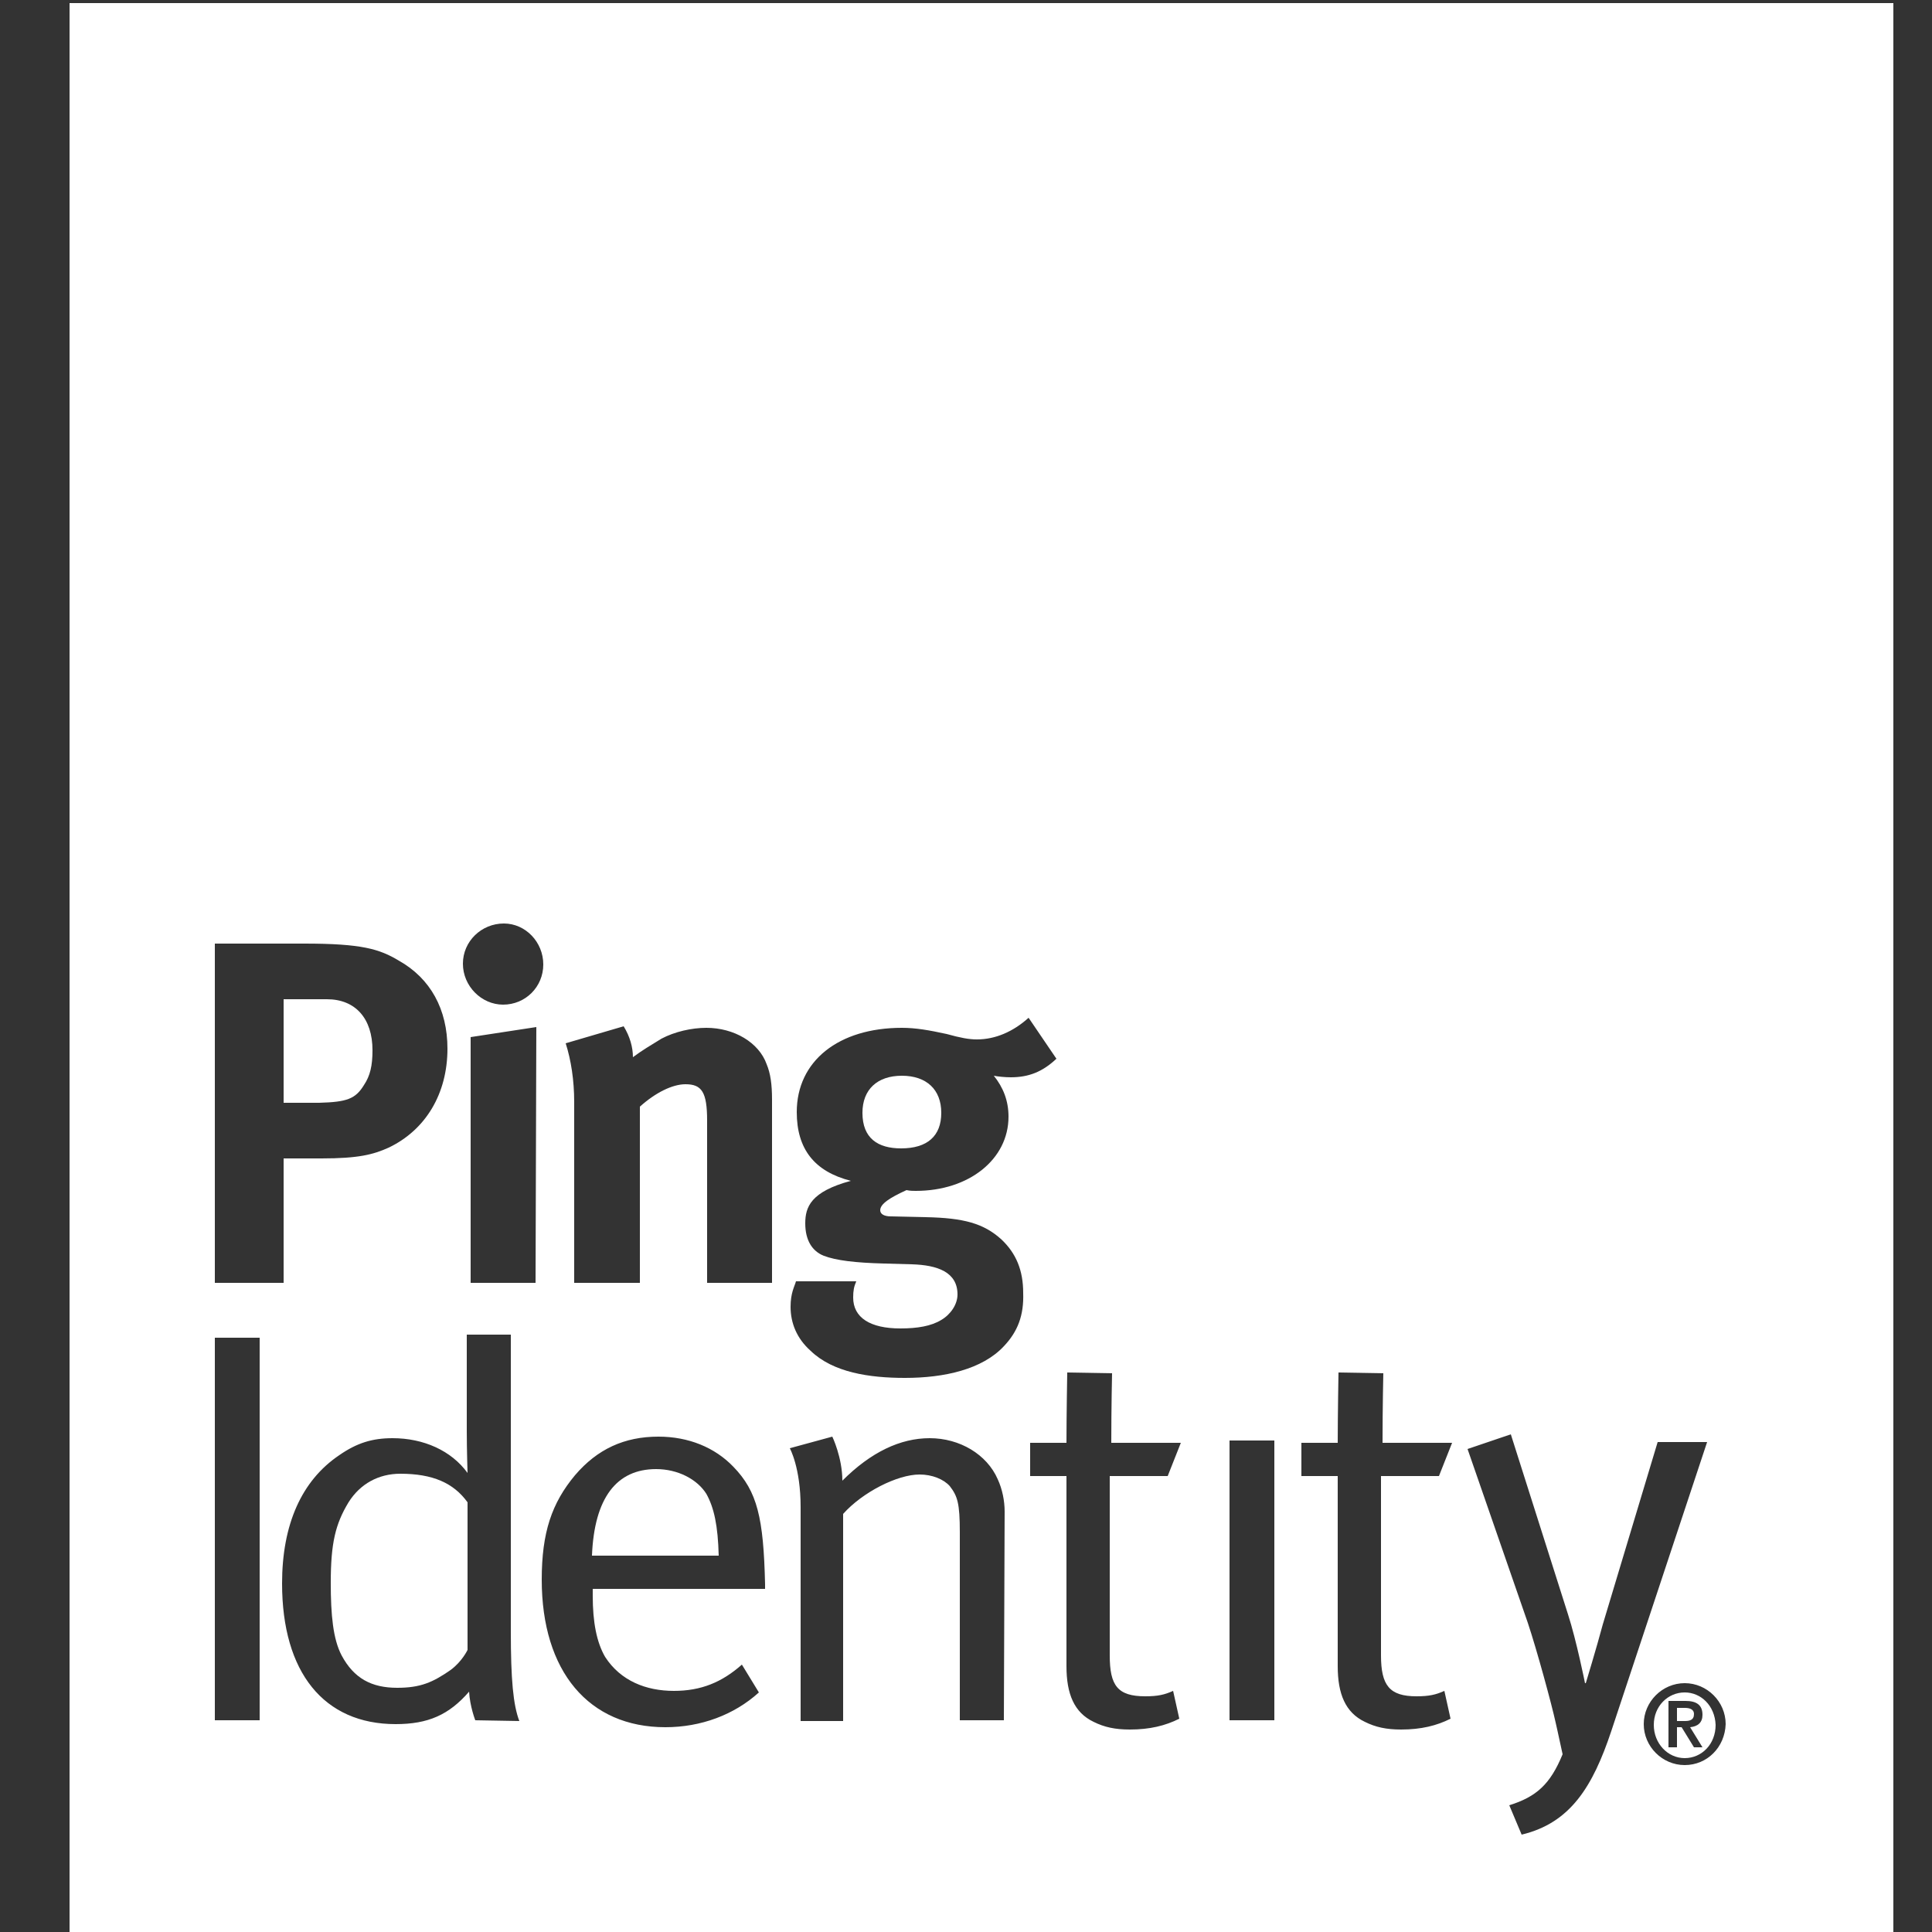<svg xmlns="http://www.w3.org/2000/svg" xmlns:xlink="http://www.w3.org/1999/xlink" id="Layer_1" x="0px" y="0px" viewBox="0 0 250 250" style="enable-background:new 0 0 250 250;" xml:space="preserve"><rect x="0" y="0" width="250" height="250" fill="#333333" stroke="none"/><style type="text/css">	.st0{fill:#FFFFFF;}</style><g>	<path class="st0" d="M51.8,190.7c-2.8,0-5.2,1.3-6.7,3.7c-1.7,2.8-2.3,5.3-2.3,10.4c0,4.2,0.3,7.3,1.4,9.4c1.6,3,3.9,4.2,7.2,4.2  c3,0,4.6-0.7,6.9-2.3c1.5-1.1,2.2-2.6,2.2-2.6v-19.1C58.7,191.9,56,190.7,51.8,190.7z"></path>	<path class="st0" d="M219.2,221.8c0-0.7-0.7-0.8-1.2-0.8h-1v1.7h1C218.6,222.7,219.2,222.6,219.2,221.8z"></path>	<path class="st0" d="M9,0.4V250h236V0.4H9z M65.2,119.5c2.8,0,5.1,2.4,5.1,5.3S68,130,65.1,130c-2.8,0-5.2-2.4-5.2-5.3  C59.9,121.8,62.3,119.5,65.2,119.5z M27.8,122.1h11.6c7.4,0,9.7,0.7,12.2,2.2c4.1,2.3,6.3,6.3,6.3,11.4c0,5.8-2.8,10.5-7.6,12.8  c-2,0.9-3.9,1.4-8.7,1.4h-4.9V166h-8.9V122.1z M33.6,222.6h-5.8v-49.5h5.8V222.6z M61.5,222.6c0,0-0.7-1.8-0.8-3.7  c-2.6,3-5.3,4.2-9.5,4.2c-9.3,0-14.7-6.7-14.7-18.2c0-7.6,2.5-13.3,7.4-16.6c2.3-1.6,4.3-2.2,6.9-2.2c4,0,7.6,1.6,9.7,4.5  c0,0-0.1-3-0.1-5.5v-12.4h5.7v38.4c0,6.2,0.3,9.5,1.1,11.6L61.5,222.6L61.5,222.6z M69.3,166h-8.4v-31.8l8.5-1.3L69.3,166L69.3,166  z M99.1,205.6H76.7v0.9c0,3.4,0.5,6,1.6,7.9c2,3.1,5.3,4.4,8.9,4.4c3.5,0,6.2-1.1,8.8-3.4l2.2,3.6c-3.2,2.9-7.5,4.5-12.1,4.5  c-9.9,0-16-7.2-16-19.1c0-6.1,1.3-9.9,4.3-13.5c2.9-3.4,6.4-5,10.8-5c3.9,0,7.3,1.4,9.7,3.9c3.1,3.2,3.9,6.6,4.1,15.2V205.6z   M99.9,166h-8.4v-21c0-3.7-0.7-4.7-2.8-4.7c-1.7,0-3.9,1.1-5.9,2.9V166h-8.5v-23.4c0-2.8-0.4-5.4-1.1-7.6l7.5-2.2  c0.8,1.3,1.2,2.7,1.2,4c1.2-0.9,2.4-1.6,3.7-2.4c1.7-0.9,3.9-1.4,5.8-1.4c3.6,0,6.8,1.9,7.8,4.7c0.5,1.2,0.7,2.6,0.7,4.6L99.9,166  L99.9,166z M129.9,222.6h-5.7v-24.3c0-3.8-0.3-4.7-1.3-6c-0.8-0.9-2.3-1.5-3.9-1.5c-2.9,0-7.4,2.3-9.9,5.1v26.8h-5.5v-27.7  c0-5.1-1.4-7.6-1.4-7.6l5.5-1.5c0,0,1.3,2.7,1.3,5.7c3.7-3.7,7.5-5.5,11.3-5.5c3.9,0,7.4,2.1,8.8,5.3c0.6,1.3,0.9,2.8,0.9,4.2  L129.9,222.6L129.9,222.6z M129.9,174.2c-2.8,3-7.7,4.1-12.8,4.1c-4.6,0-9.3-0.7-12.2-3.5c-1.8-1.6-2.6-3.6-2.6-5.7  c0-1.8,0.5-2.6,0.7-3.3h7.8c-0.3,0.7-0.4,1.2-0.4,2.1c0,2.6,2.2,4,6.1,4c2.2,0,4-0.3,5.3-1.1c1.2-0.7,2.1-2,2.1-3.3  c0-2.9-2.6-3.8-5.9-3.9l-3.6-0.1c-3.8-0.1-6.2-0.4-7.8-1c-1.5-0.6-2.4-2-2.4-4.2c0-2.1,0.7-4.1,5.9-5.5c-4.7-1.2-7-4.1-7-8.9  c0-6.6,5.4-10.9,13.6-10.9c1.8,0,3.5,0.3,5.8,0.8c1.8,0.5,2.9,0.7,3.9,0.7c2.4,0,4.7-1,6.7-2.8l3.6,5.3c-1.8,1.7-3.6,2.4-5.9,2.4  c-0.8,0-1.7-0.1-2.2-0.2c1.2,1.5,1.9,3.2,1.9,5.3c0,5.5-5.1,9.6-12,9.6c-0.4,0-0.7,0-1.2-0.1c-2.2,1-3.4,1.8-3.4,2.6  c0,0.5,0.5,0.8,1.4,0.8l4.5,0.1c4.9,0.1,7.5,0.8,9.8,2.9c1.9,1.8,2.8,4,2.8,6.9C132.5,170.2,131.7,172.3,129.9,174.2z M148.2,219.5  c1.6,0,2.5-0.2,3.6-0.7l0.8,3.6c-1.8,0.9-3.8,1.4-6.4,1.4c-1.9,0-3.3-0.3-4.7-1c-2.5-1.2-3.5-3.6-3.5-7.2V191h-4.7v-4.3h4.7  c0-3.5,0.1-9.1,0.1-9.1l5.8,0.1c0,0-0.1,4.4-0.1,9h9l-1.7,4.3h-7.5v23.2C143.6,218.1,144.6,219.5,148.2,219.5z M164.9,222.6h-5.8  v-36.2h5.8V222.6z M183.3,219.5c1.6,0,2.5-0.2,3.6-0.7l0.8,3.6c-1.8,0.9-3.8,1.4-6.4,1.4c-1.9,0-3.3-0.3-4.7-1  c-2.5-1.2-3.5-3.6-3.5-7.2V191h-4.7v-4.3h4.7c0-3.5,0.1-9.1,0.1-9.1l5.8,0.1c0,0-0.1,4.4-0.1,9h9l-1.7,4.3h-7.5v23.2  C178.7,218.1,179.8,219.5,183.3,219.5z M196.9,237.4l-1.6-3.8c3.5-1.1,5.3-2.7,6.9-6.6c-0.6-2.8-0.9-4.1-0.9-4.1  c-0.5-2.3-2.4-9.3-3.6-12.9l-7.8-22.5l5.6-1.9l7.4,23.3c1.1,3.4,2.2,8.9,2.2,8.9h0.1c0,0,1.4-4.6,2.2-7.6l7.1-23.6h6.4L208.5,224  C206.1,231.2,203.2,235.9,196.9,237.4z M218,228.4c-2.9,0-5.3-2.4-5.3-5.3c0-2.9,2.4-5.3,5.3-5.3c2.9,0,5.3,2.4,5.3,5.3  C223.2,226.1,220.9,228.4,218,228.4z"></path>	<path class="st0" d="M84.9,190.1c-5.1,0-8,3.7-8.3,11.2h16.4c-0.1-3.9-0.6-6.2-1.6-8C90.2,191.4,87.7,190.1,84.9,190.1z"></path>	<path class="st0" d="M121.8,144c0-3-1.9-4.8-5.1-4.8c-3.2,0-5.1,1.8-5.1,4.8c0,3.3,2,4.6,5,4.6C120,148.6,121.8,147,121.8,144z"></path>	<path class="st0" d="M47.1,140.4c0.8-1.2,1.1-2.5,1.1-4.5c0-4.1-2.2-6.6-5.9-6.6h-5.6v13.4h4.6C44.9,142.6,46,142.2,47.1,140.4z"></path>	<path class="st0" d="M218,219c-2.2,0-4,1.8-4,4.2c0,2.4,1.8,4.3,4,4.3c2.2,0,4-1.8,4-4.3C221.9,220.7,220.1,219,218,219z   M219.2,226.1l-1.6-2.6H217v2.6h-1.1v-6h2.2c1.4,0,2.2,0.5,2.2,1.8c0,1-0.6,1.5-1.6,1.6l1.6,2.6H219.2z"></path></g></svg>